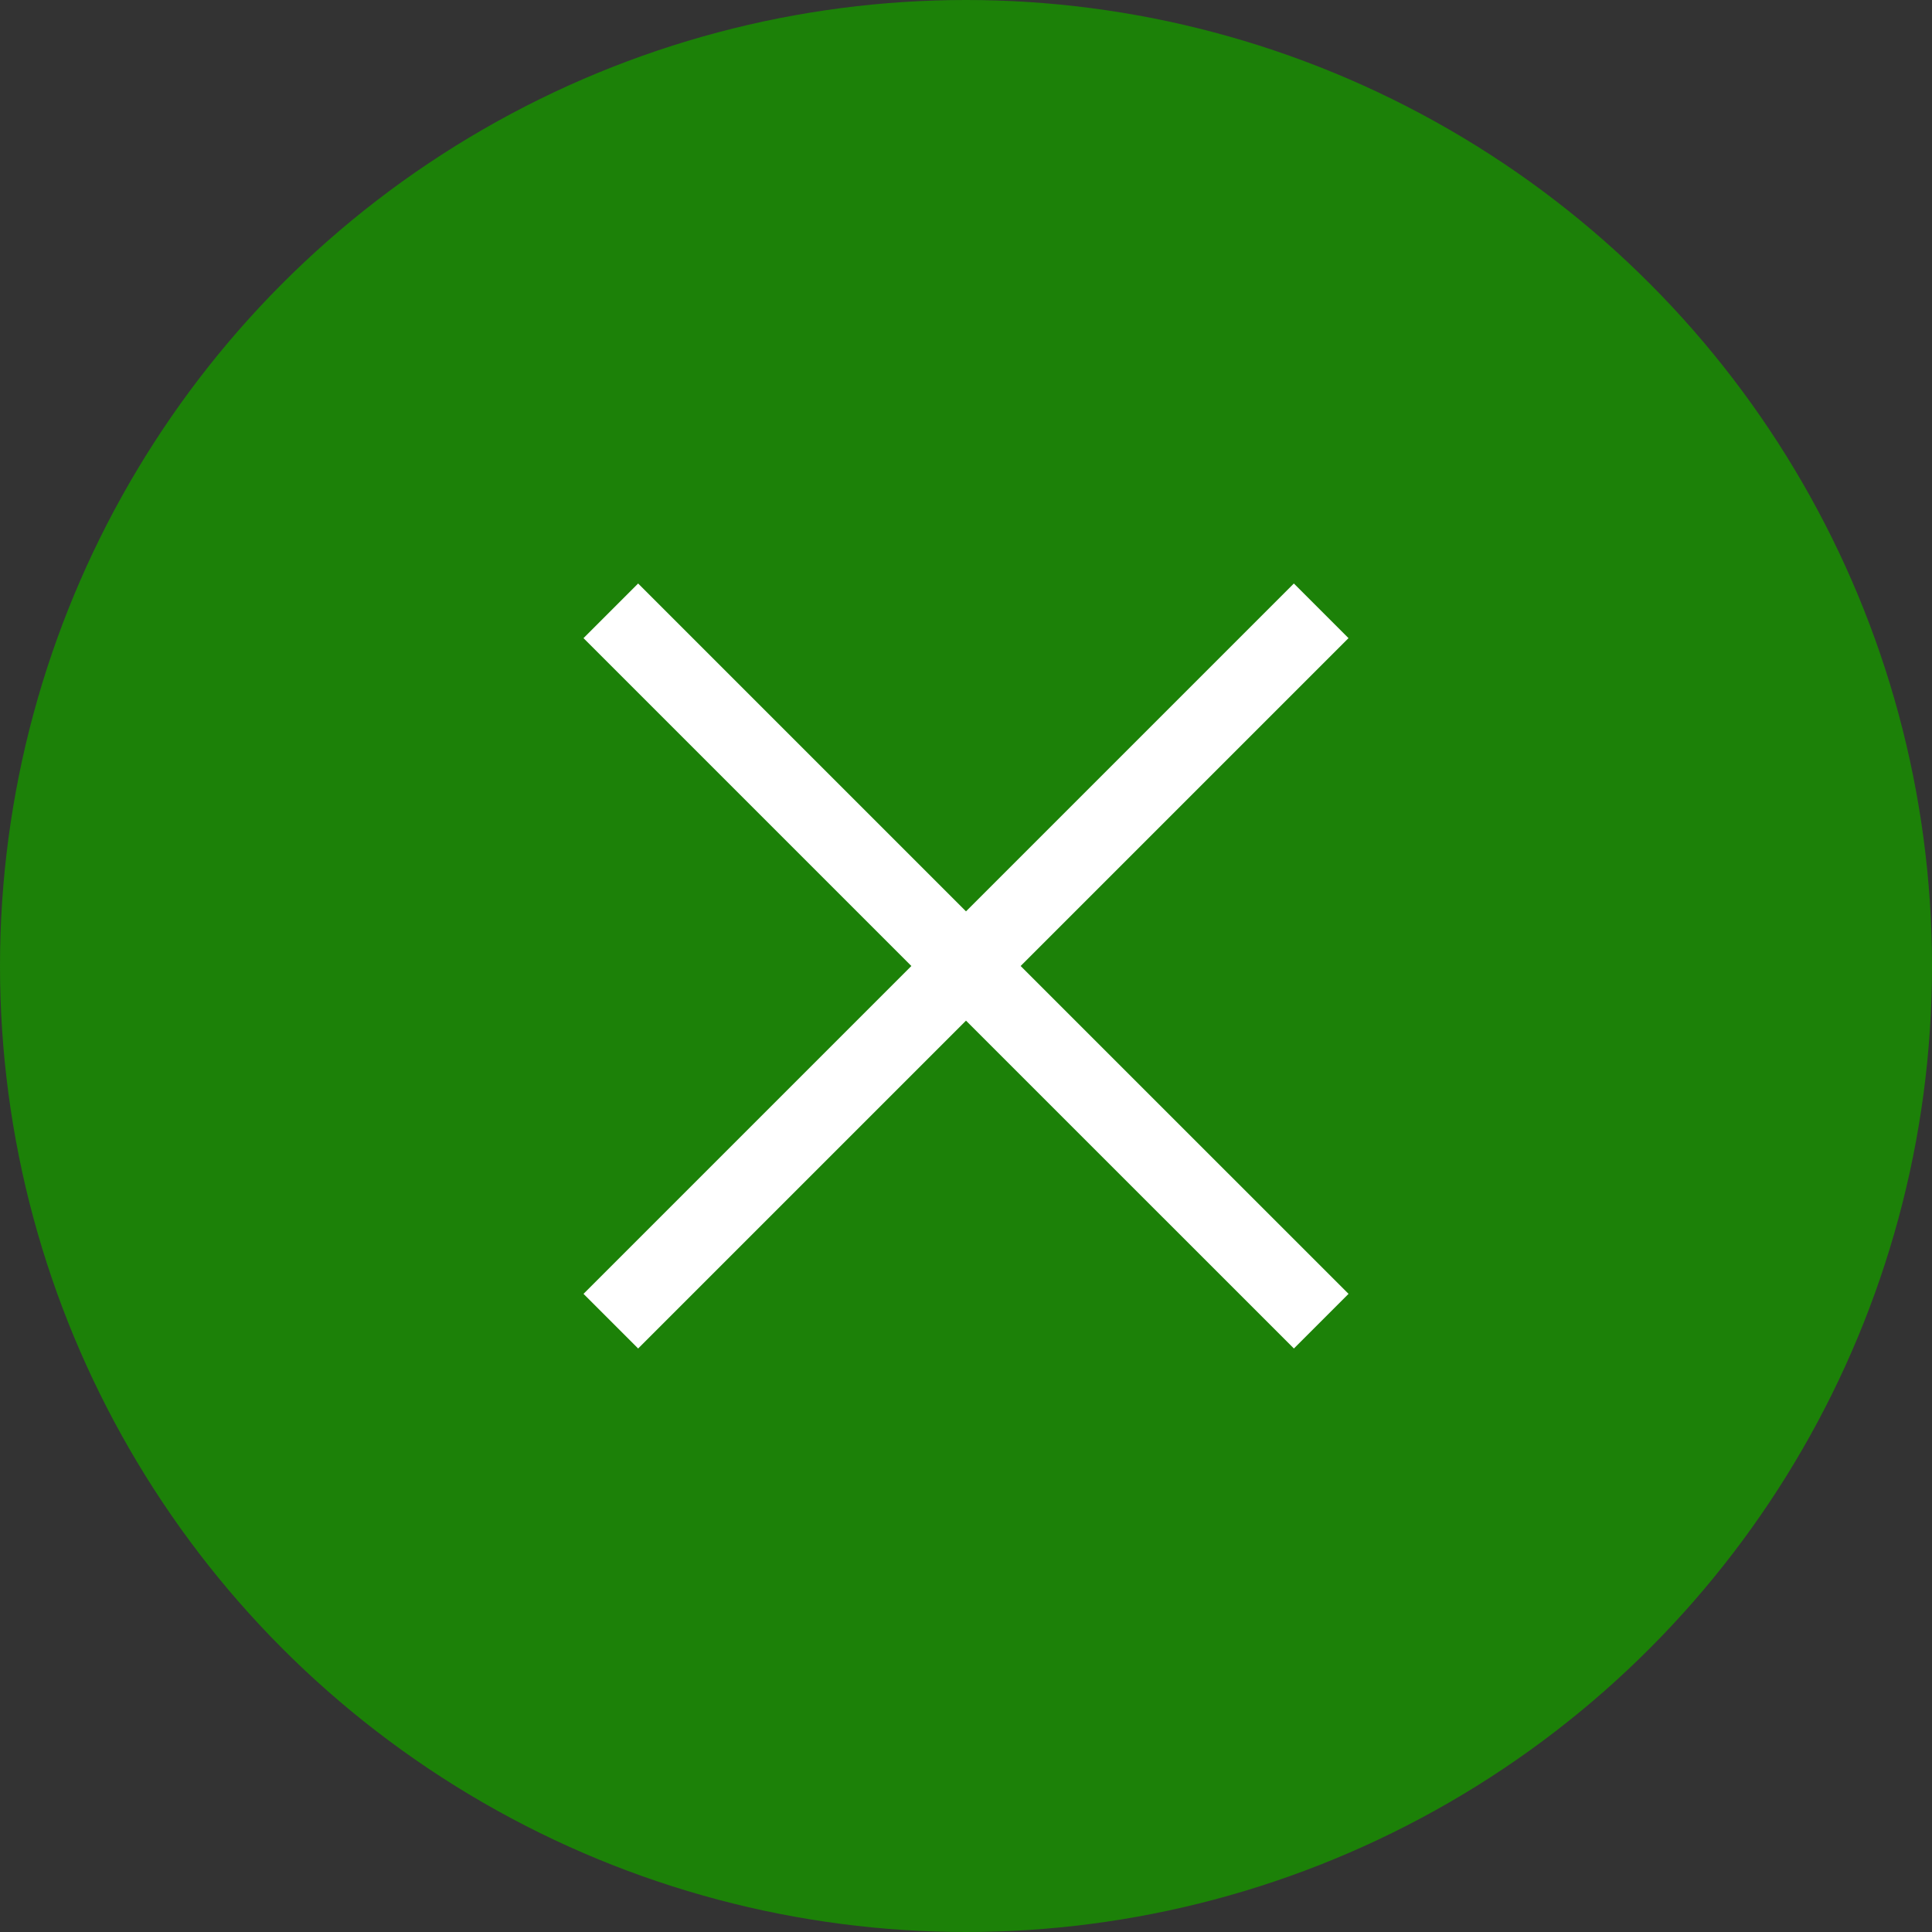 <svg id="close_btn.svg" xmlns="http://www.w3.org/2000/svg" width="50" height="50" viewBox="0 0 50 50">
  <rect x="0" y="0" width="50" height="50" fill="#333333" stroke="none"/>
  <defs>
    <style>
      .cls-1 {
        fill: #1c8108;
      }

      .cls-2 {
        fill: #fff;
        fill-rule: evenodd;
      }
    </style>
  </defs>
  <circle id="楕円形_1" data-name="楕円形 1" class="cls-1" cx="25" cy="25" r="25"/>
  <path id="長方形_1_のコピー" data-name="長方形 1 のコピー" class="cls-2" d="M878.9,417.485l-1.414,1.414L869,410.414l-8.485,8.485-1.414-1.414L867.586,409l-8.485-8.485,1.414-1.414L869,407.586l8.485-8.485,1.414,1.414L870.414,409Z" transform="translate(-844 -384)"/>
</svg>
